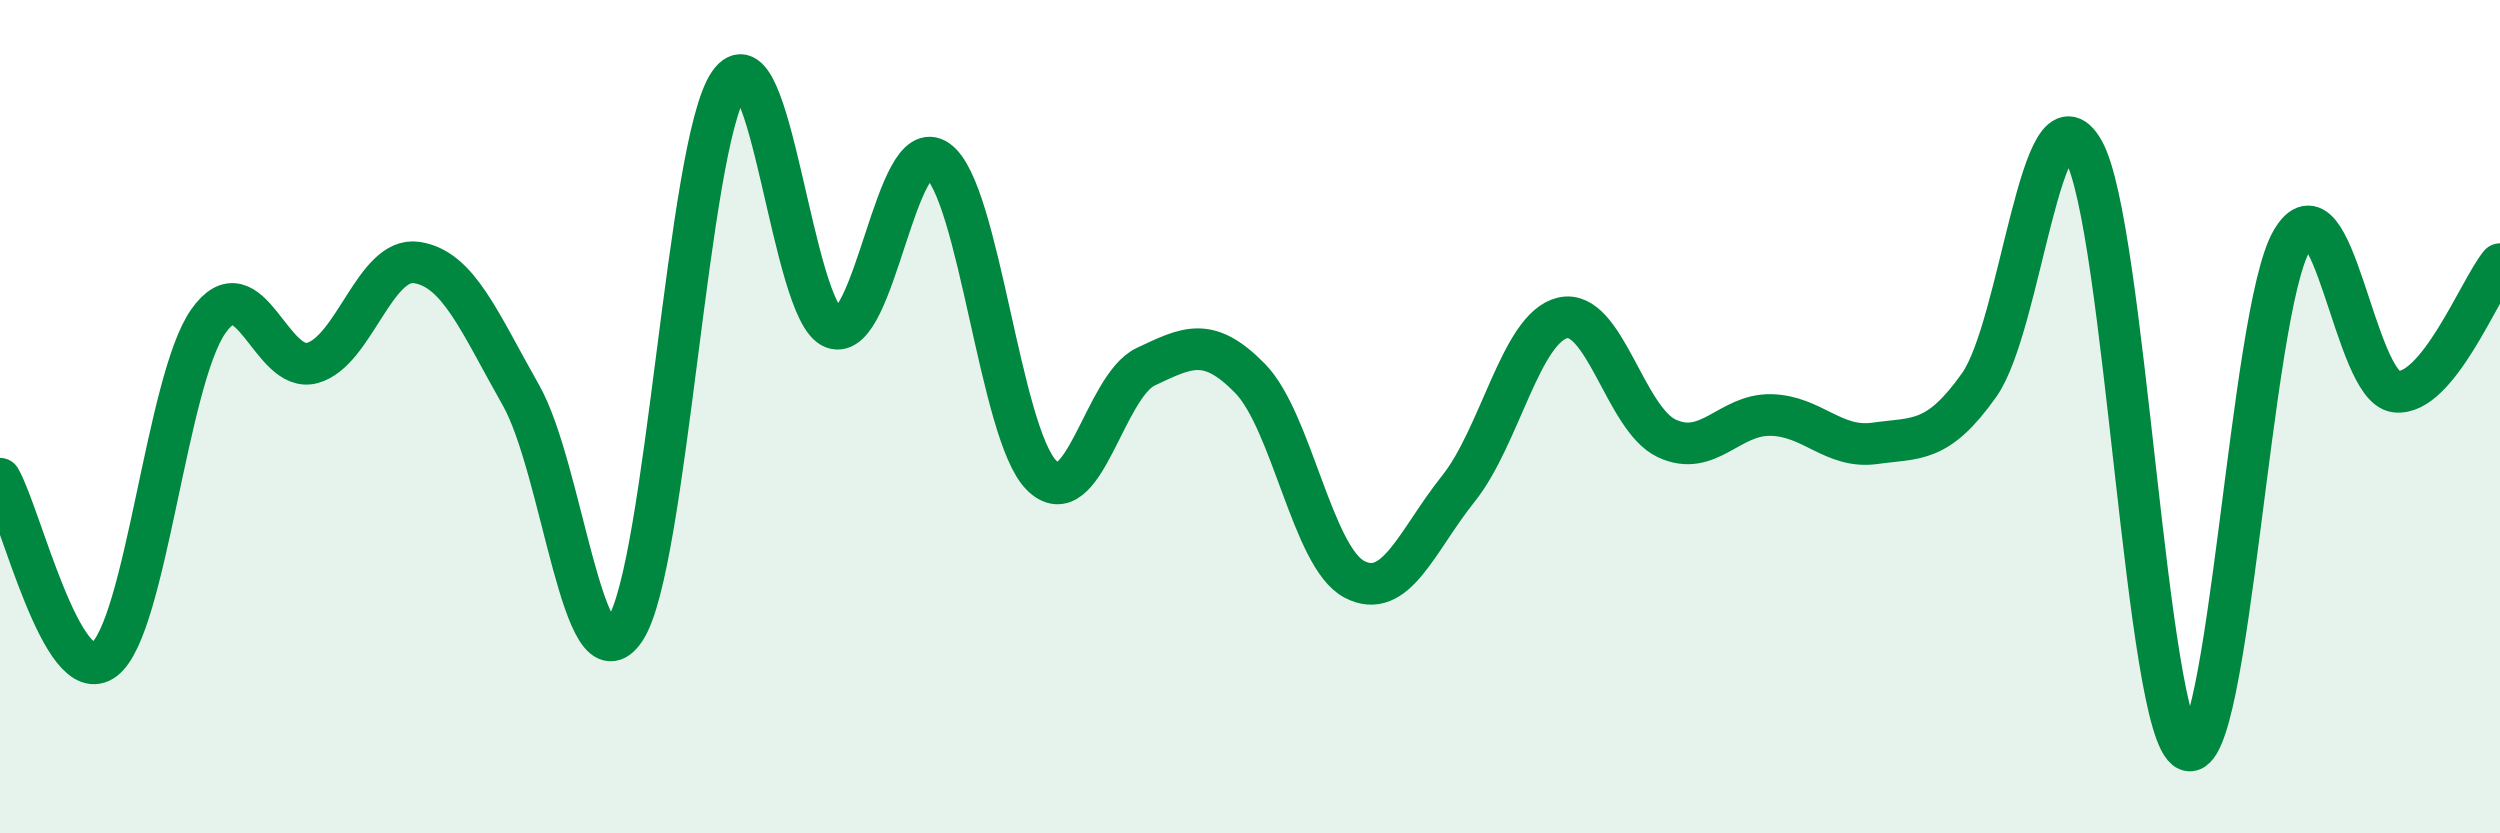 
    <svg width="60" height="20" viewBox="0 0 60 20" xmlns="http://www.w3.org/2000/svg">
      <path
        d="M 0,11.49 C 0.5,12.36 1.5,16.59 2.5,15.83 C 3.5,15.07 4,9.13 5,7.71 C 6,6.29 6.5,8.99 7.5,8.71 C 8.5,8.43 9,6.15 10,6.3 C 11,6.45 11.5,7.72 12.5,9.48 C 13.5,11.24 14,16.61 15,15.11 C 16,13.61 16.5,3.45 17.5,2 C 18.5,0.55 19,7.5 20,7.87 C 21,8.24 21.5,3.14 22.5,3.85 C 23.5,4.56 24,10.42 25,11.41 C 26,12.4 26.5,9.27 27.5,8.8 C 28.5,8.33 29,8.06 30,9.08 C 31,10.1 31.5,13.37 32.5,13.9 C 33.5,14.43 34,12.98 35,11.73 C 36,10.48 36.5,7.87 37.5,7.63 C 38.5,7.39 39,10.05 40,10.52 C 41,10.99 41.5,9.94 42.5,9.96 C 43.5,9.98 44,10.78 45,10.64 C 46,10.5 46.5,10.65 47.5,9.24 C 48.5,7.83 49,1.86 50,3.61 C 51,5.36 51.5,17.57 52.5,18 C 53.5,18.43 54,7.5 55,5.78 C 56,4.06 56.5,9.29 57.5,9.4 C 58.5,9.51 59.5,6.95 60,6.34L60 20L0 20Z"
        fill="#008740"
        opacity="0.1"
        stroke-linecap="round"
        stroke-linejoin="round"
      />
      <path
        d="M 0,11.49 C 0.5,12.36 1.5,16.59 2.5,15.83 C 3.5,15.07 4,9.13 5,7.71 C 6,6.29 6.5,8.99 7.5,8.71 C 8.5,8.43 9,6.15 10,6.3 C 11,6.45 11.5,7.72 12.5,9.48 C 13.5,11.24 14,16.61 15,15.11 C 16,13.61 16.5,3.45 17.5,2 C 18.5,0.55 19,7.5 20,7.87 C 21,8.24 21.5,3.14 22.5,3.85 C 23.5,4.56 24,10.42 25,11.41 C 26,12.4 26.5,9.27 27.5,8.8 C 28.5,8.33 29,8.06 30,9.08 C 31,10.1 31.5,13.37 32.5,13.9 C 33.5,14.43 34,12.98 35,11.73 C 36,10.48 36.5,7.87 37.5,7.63 C 38.5,7.39 39,10.05 40,10.52 C 41,10.99 41.5,9.94 42.5,9.96 C 43.5,9.98 44,10.78 45,10.64 C 46,10.5 46.5,10.65 47.5,9.24 C 48.5,7.83 49,1.86 50,3.61 C 51,5.36 51.5,17.57 52.5,18 C 53.5,18.43 54,7.5 55,5.78 C 56,4.06 56.5,9.29 57.5,9.4 C 58.5,9.51 59.5,6.95 60,6.34"
        stroke="#008740"
        stroke-width="1"
        fill="none"
        stroke-linecap="round"
        stroke-linejoin="round"
      />
    </svg>
  